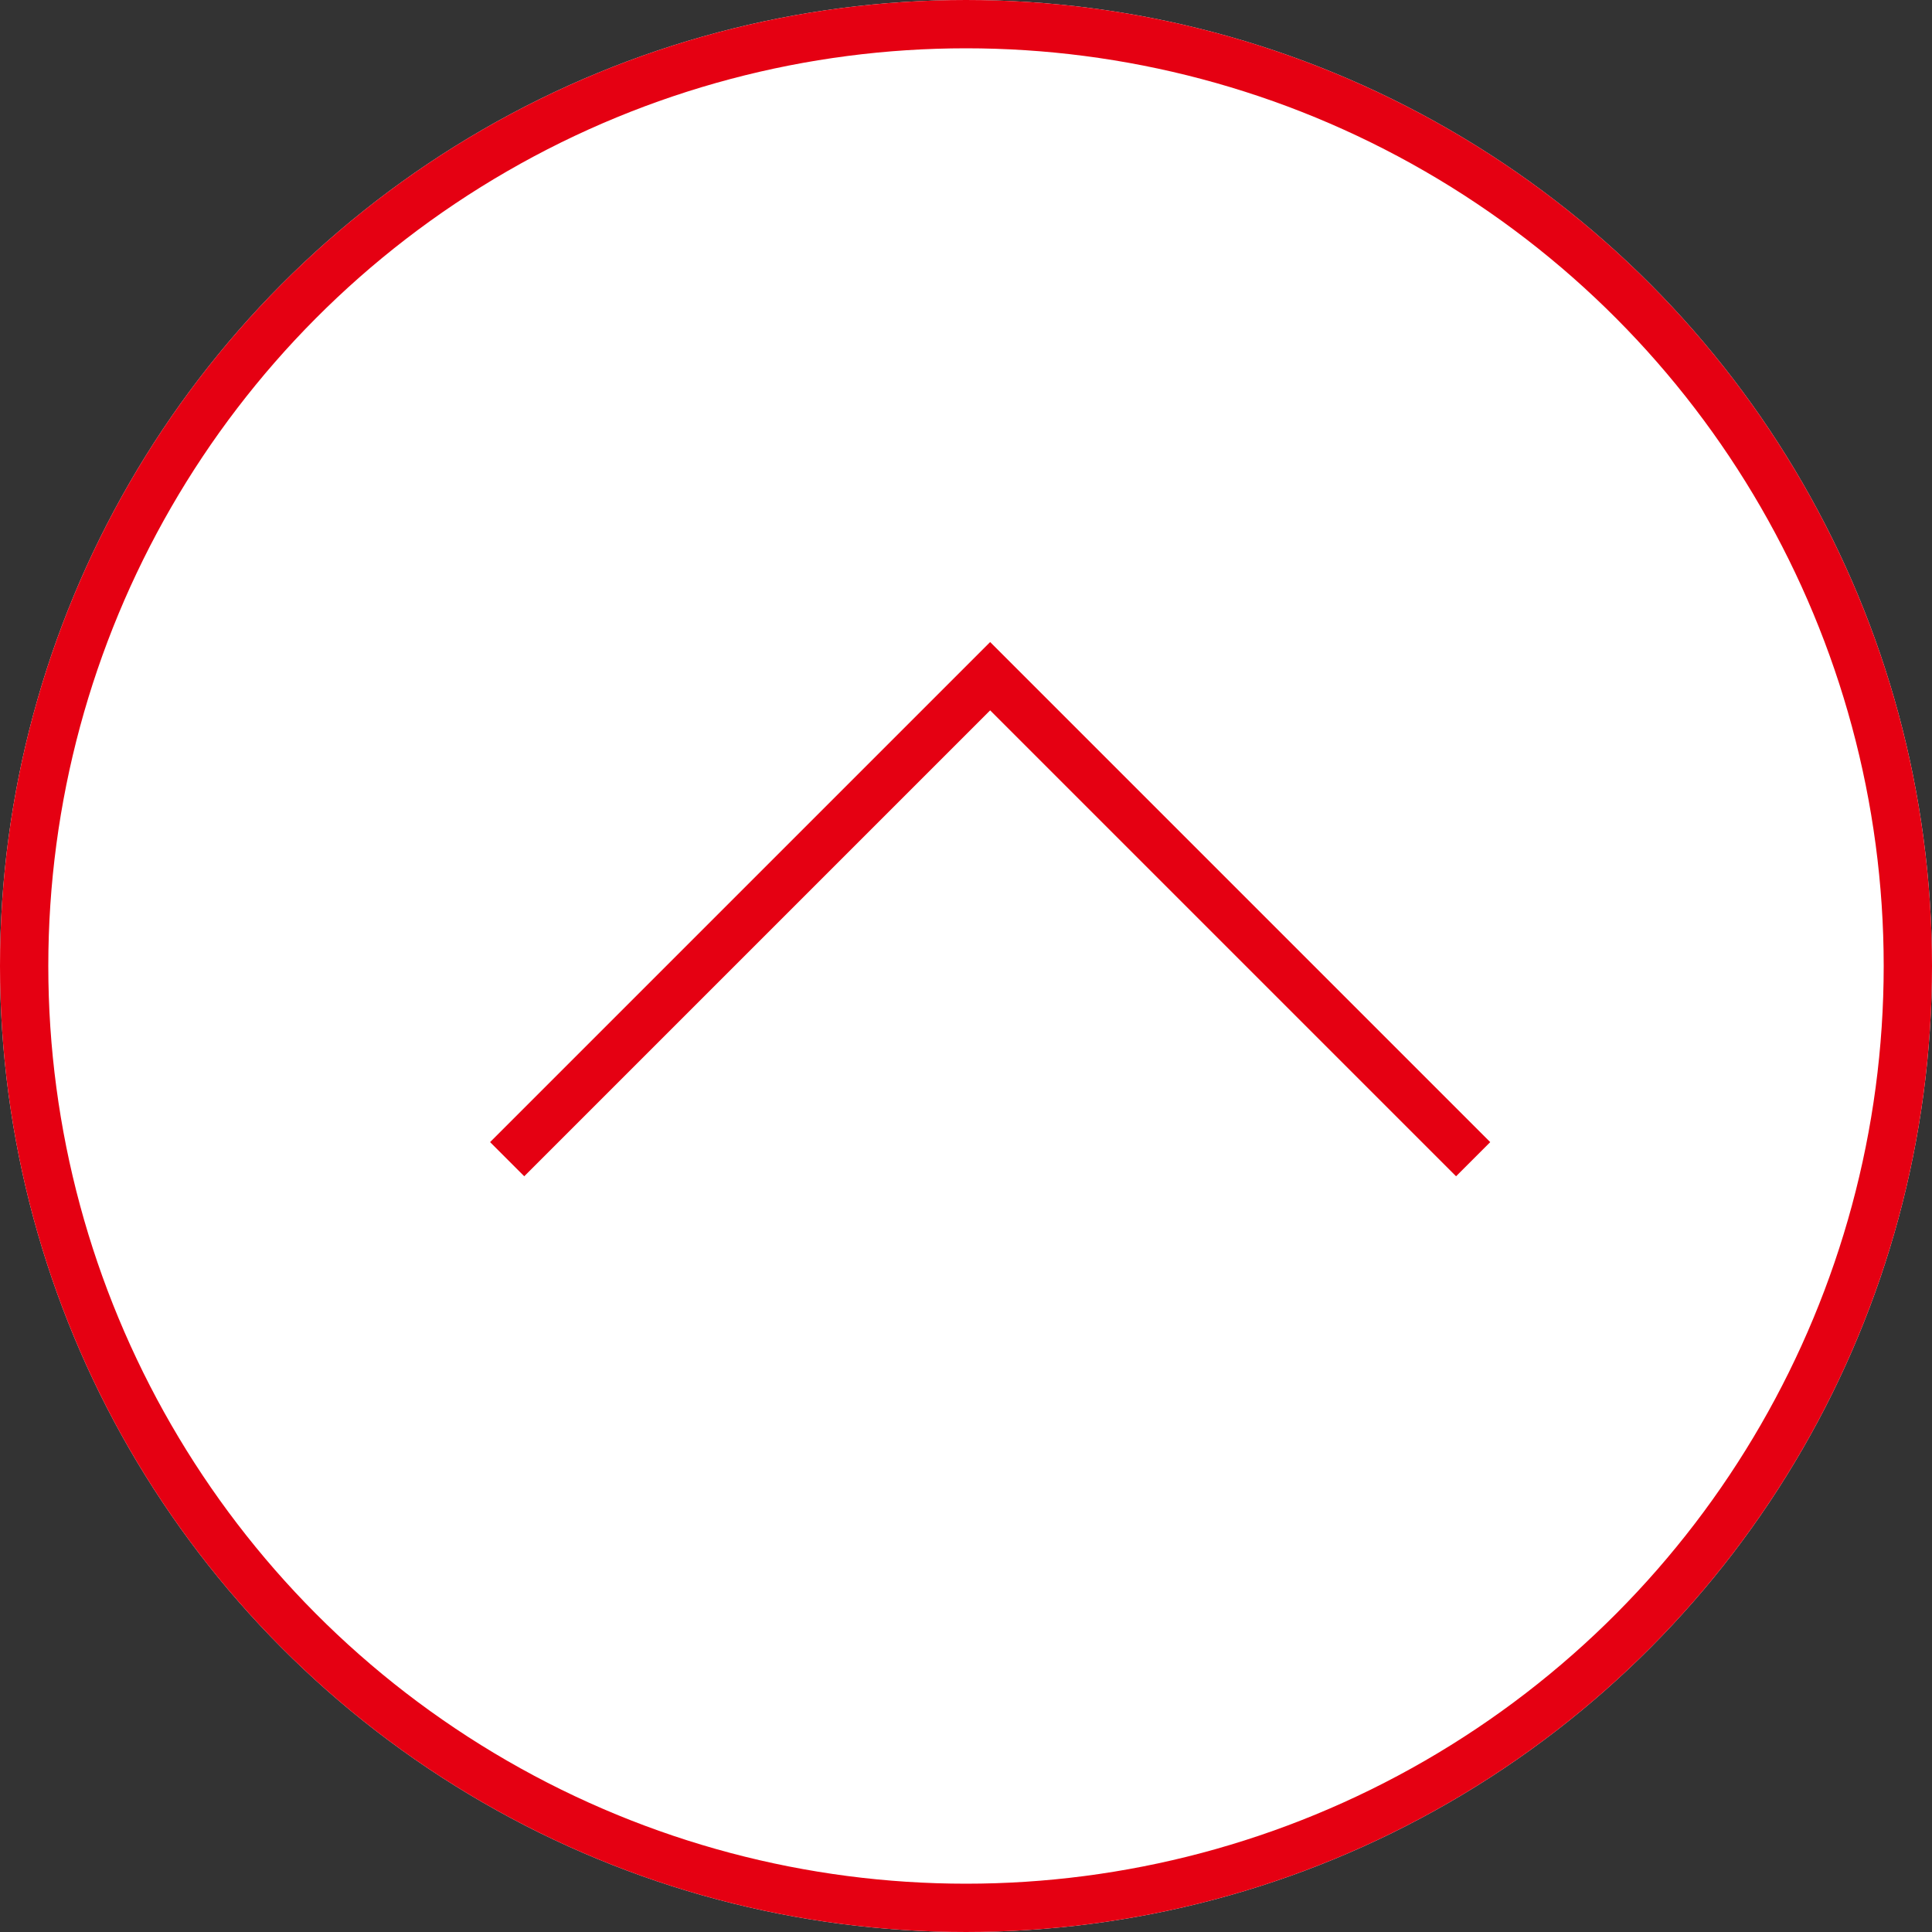 <svg xmlns="http://www.w3.org/2000/svg" width="40" height="40" viewBox="0 0 40 40">
  <rect x="0" y="0" width="40" height="40" fill="#333333" stroke="none"/>
  <g id="pagetop" transform="translate(-940 -2050)">
    <g id="楕円形_3" data-name="楕円形 3" transform="translate(940 2050)" fill="#fff" stroke="#e50012" stroke-width="1">
      <circle cx="20" cy="20" r="20" stroke="none"/>
      <circle cx="20" cy="20" r="19.5" fill="none"/>
    </g>
    <path id="パス_8" data-name="パス 8" d="M-1810.858,2060H-1825v14.142" transform="translate(3707.61 1897.83) rotate(45)" fill="none" stroke="#e50012" stroke-width="1"/>
  </g>
</svg>
